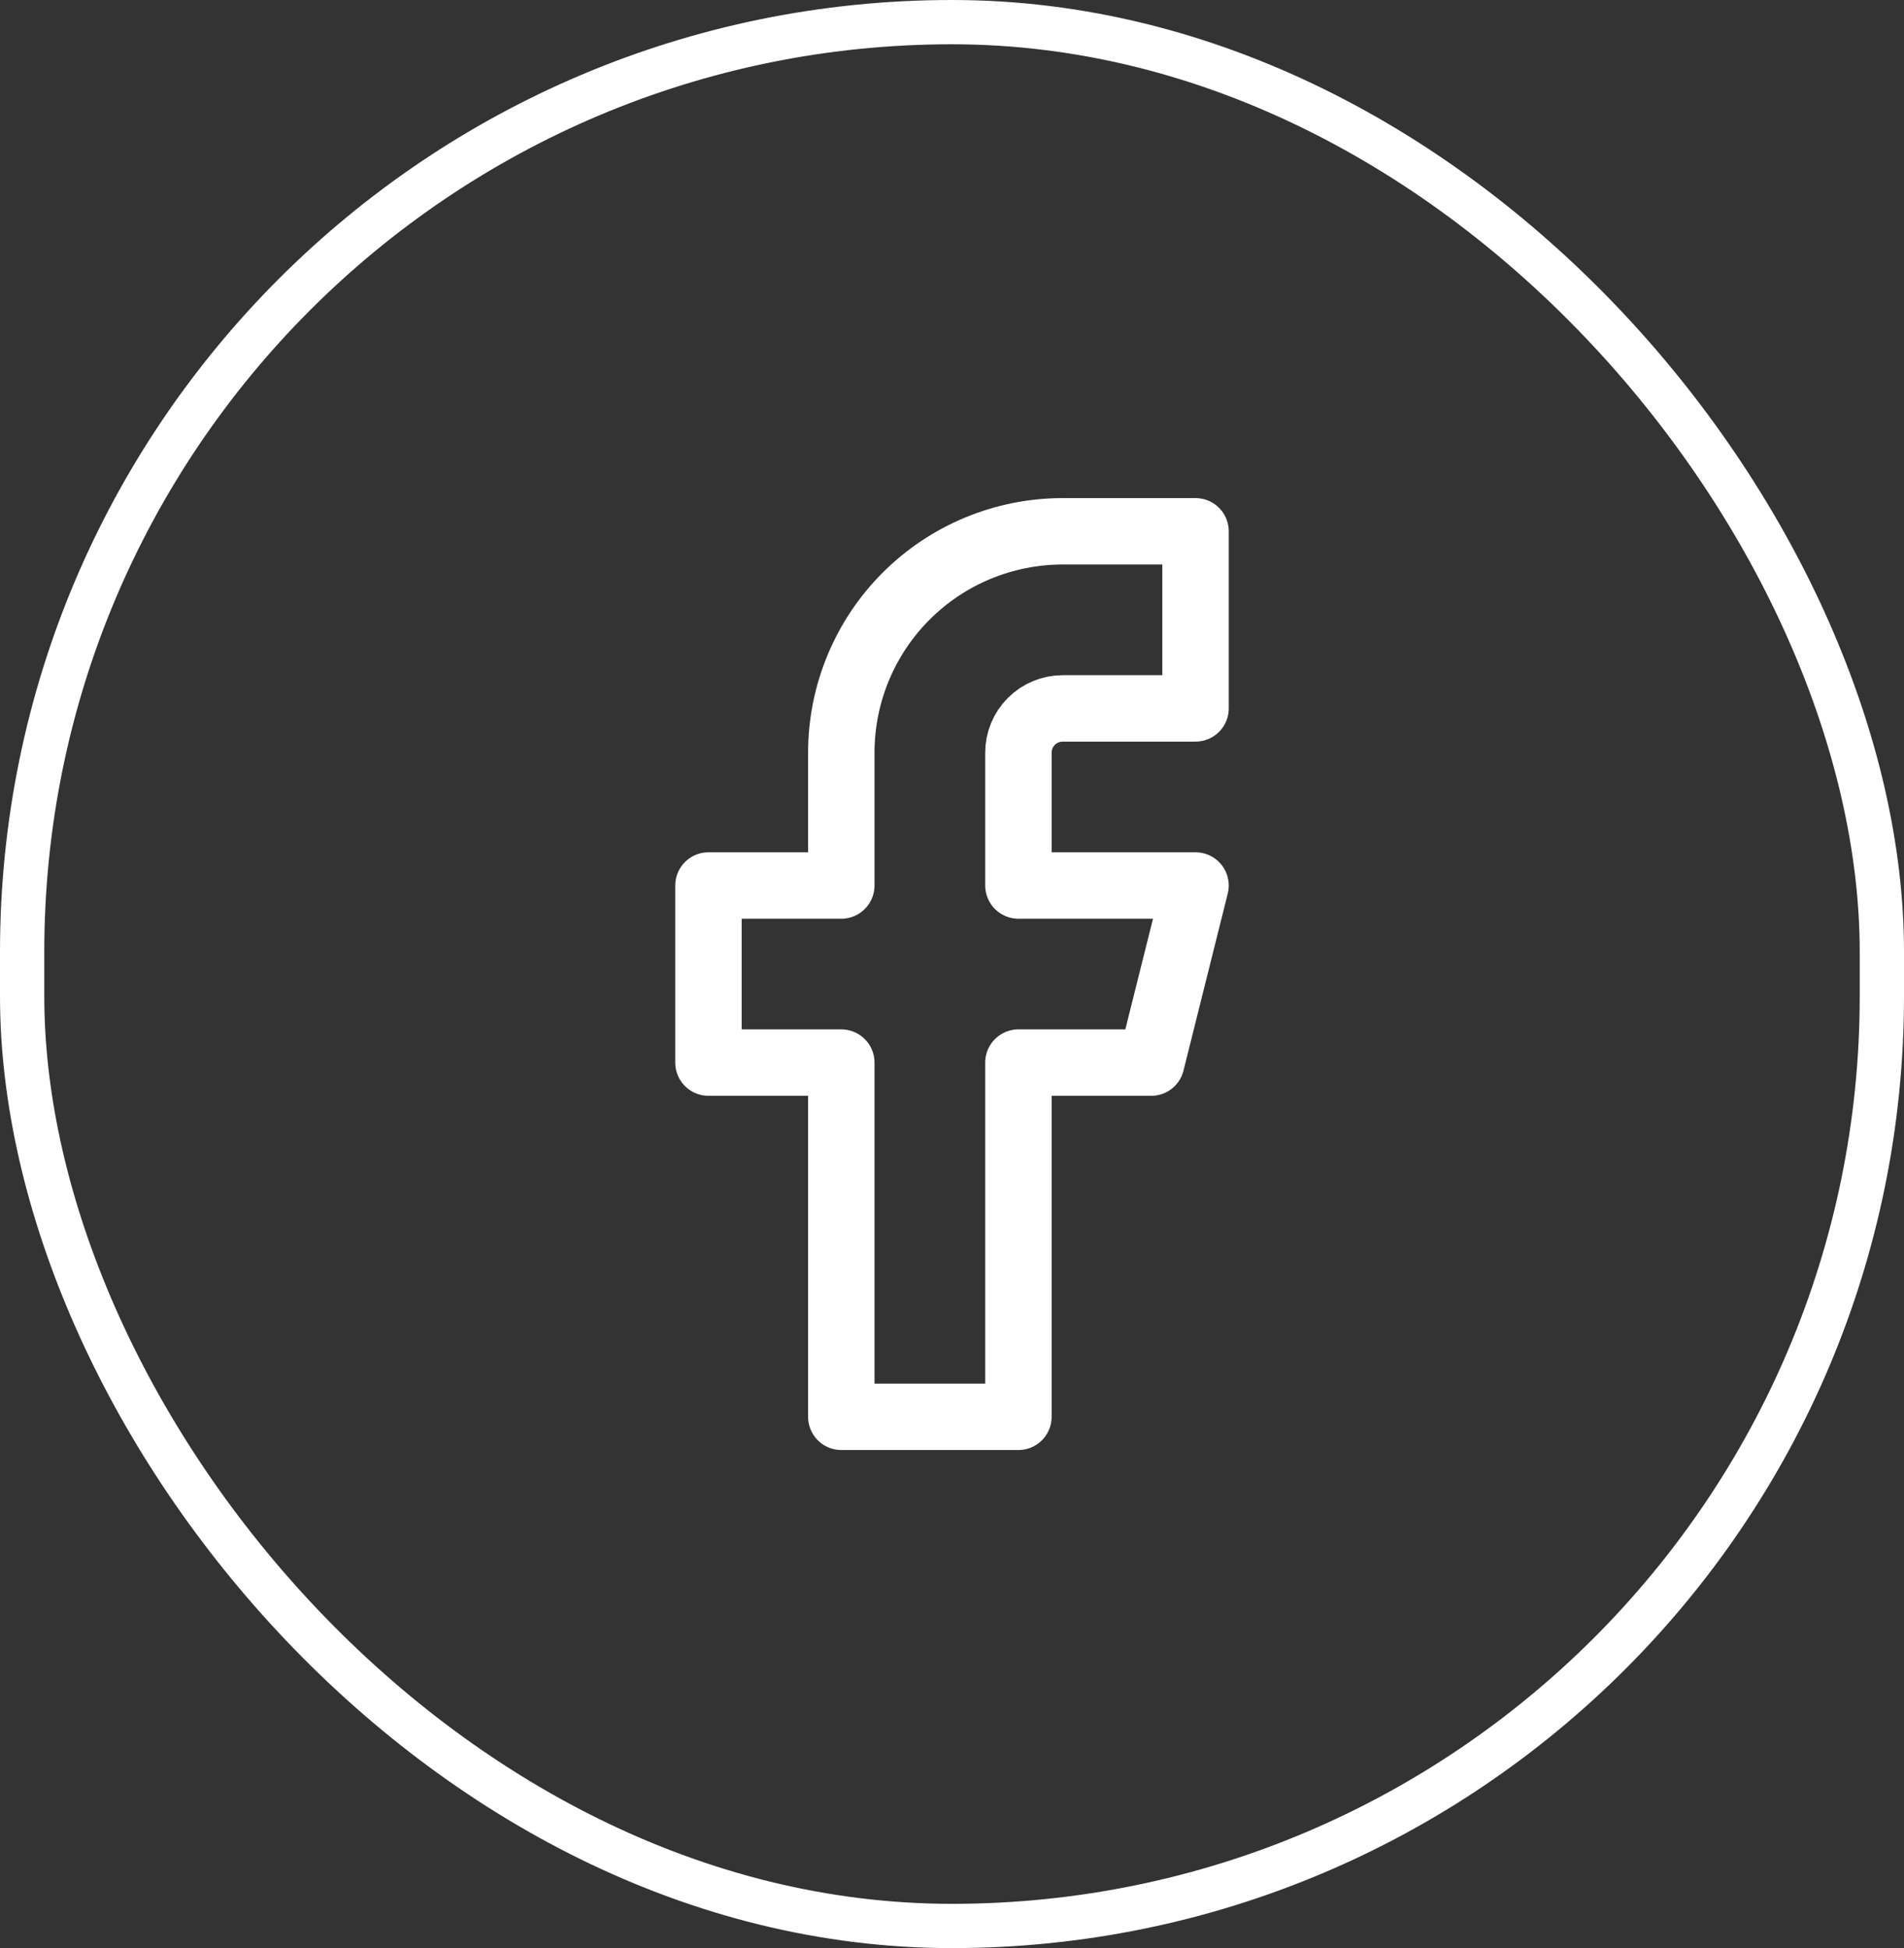 <svg width="43" height="44" viewBox="0 0 43 44" fill="none" xmlns="http://www.w3.org/2000/svg">
<rect x="0" y="0" width="43" height="44" fill="#333333" stroke="none"/>
<rect x="0.5" y="0.5" width="42" height="43" rx="21" stroke="white"/>
<path d="M27 12H24C22.674 12 21.402 12.527 20.465 13.464C19.527 14.402 19 15.674 19 17V20H16V24H19V32H23V24H26L27 20H23V17C23 16.735 23.105 16.48 23.293 16.293C23.48 16.105 23.735 16 24 16H27V12Z" stroke="white" stroke-width="1.5" stroke-linecap="round" stroke-linejoin="round"/>
</svg>
